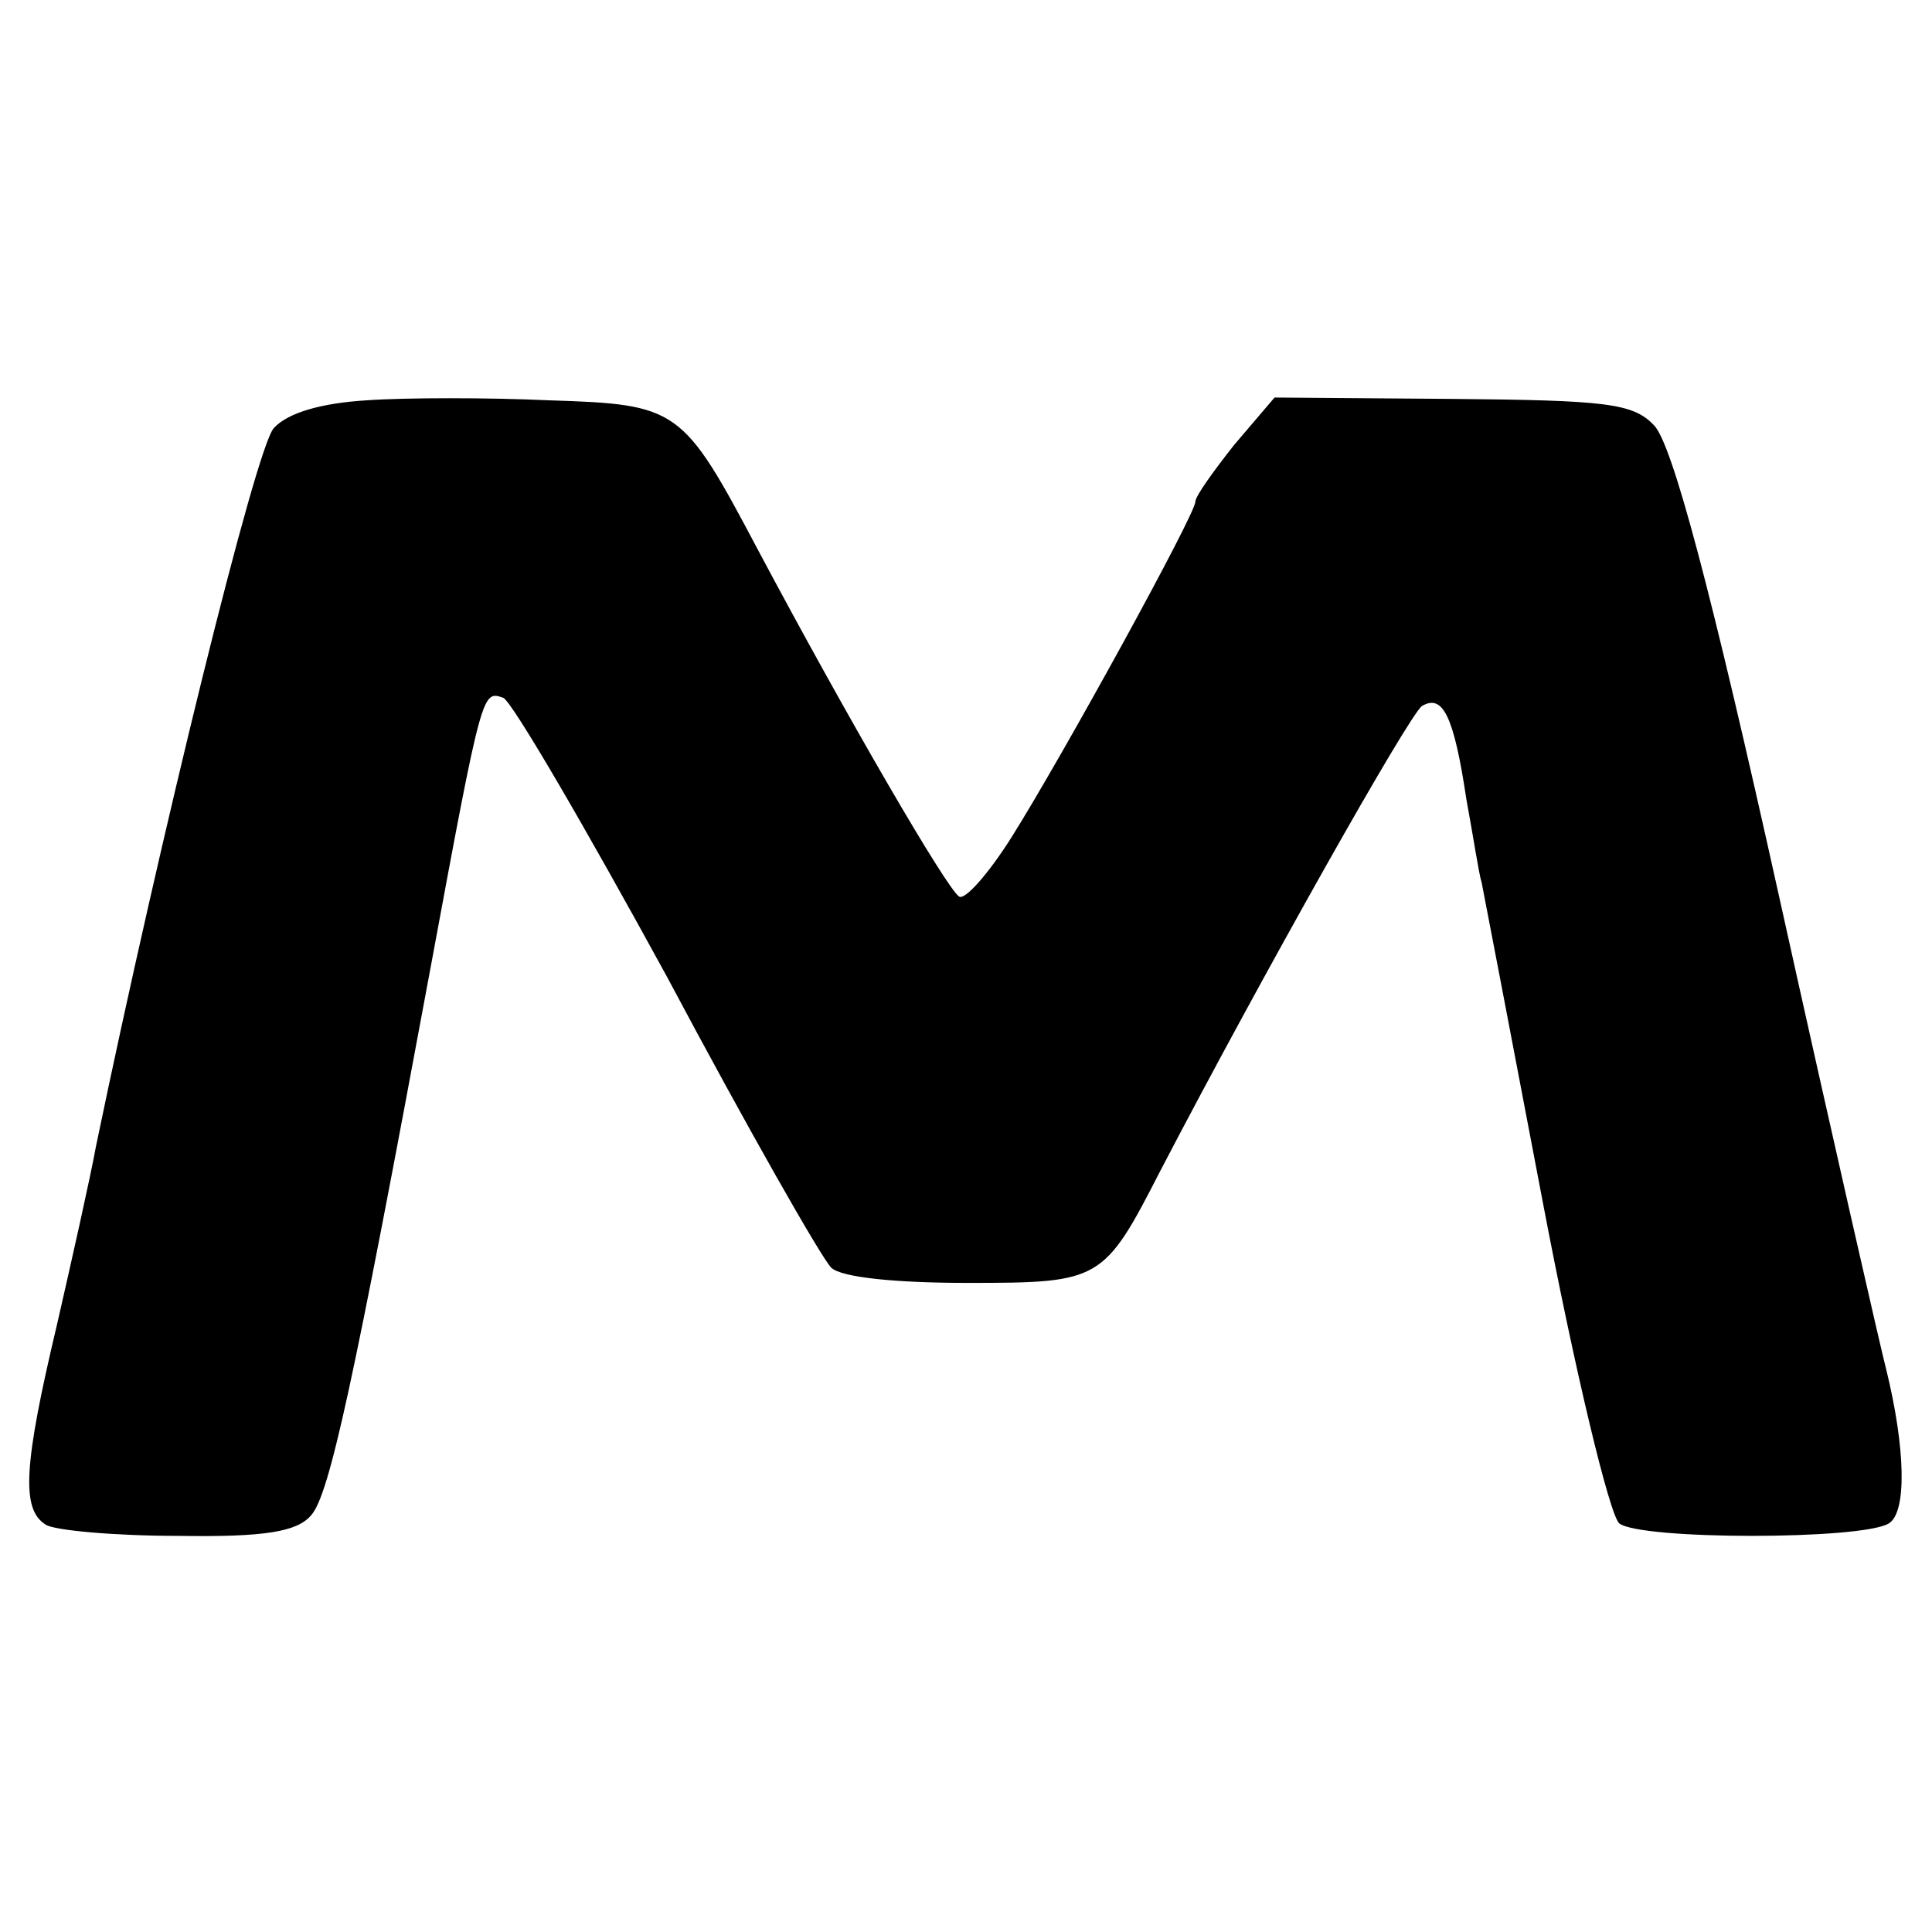 <?xml version="1.0" standalone="no"?>
<!DOCTYPE svg PUBLIC "-//W3C//DTD SVG 20010904//EN"
 "http://www.w3.org/TR/2001/REC-SVG-20010904/DTD/svg10.dtd">
<svg version="1.0" xmlns="http://www.w3.org/2000/svg"
 width="139pt" height="139pt" viewBox="0 0 139 139"
 preserveAspectRatio="xMidYMid meet">
<g transform="translate(0,139) scale(0.1,-0.1)"
fill="#000000" stroke="none">
<path d="M264 1102 c-33 -2 -57 -9 -67 -20 -13 -14 -82 -295 -128 -517 -4 -22
-17 -80 -28 -128 -24 -101 -26 -133 -8 -144 6 -4 49 -8 95 -8 63 -1 86 3 96
15 13 15 30 93 86 395 37 200 37 198 52 193 6 -2 59 -93 118 -201 58 -109 111
-202 118 -209 7 -7 46 -11 98 -11 96 0 98 1 139 81 73 140 179 328 188 334 15
9 23 -7 32 -67 5 -27 9 -54 11 -60 1 -5 21 -109 44 -230 23 -121 48 -225 55
-231 15 -12 175 -12 194 0 13 8 12 54 -2 111 -3 11 -38 164 -77 340 -49 221
-77 326 -90 339 -15 16 -35 18 -145 19 l-128 1 -29 -34 c-15 -19 -28 -37 -28
-41 0 -9 -95 -182 -132 -241 -17 -27 -34 -46 -38 -43 -9 6 -79 126 -145 250
-54 102 -57 104 -150 107 -44 2 -103 2 -131 0z"/>
</g>
</svg>
